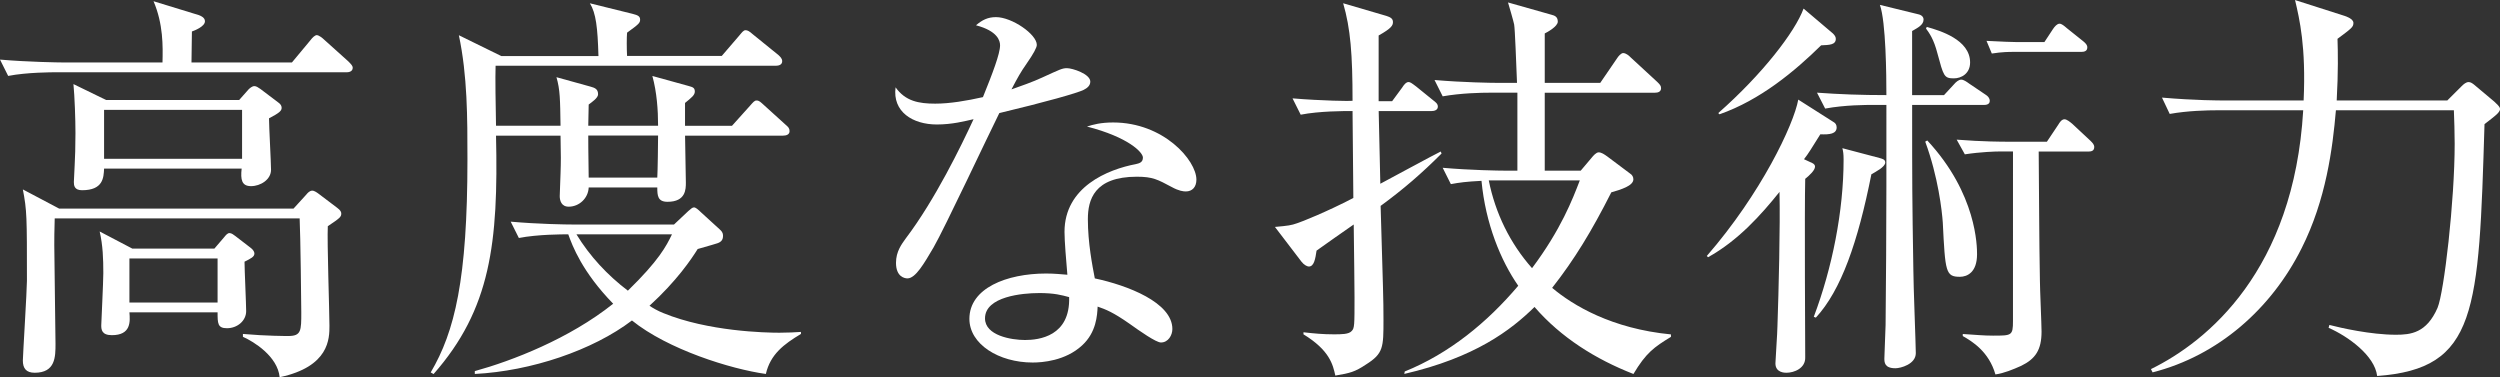 <?xml version="1.0" encoding="UTF-8"?><svg xmlns="http://www.w3.org/2000/svg" viewBox="0 0 594.03 89.63"><rect x="0" y="0" width="594.03" height="89.63" fill="#333333" stroke="none"/><defs><style>.d{fill:#fff;}</style></defs><g id="a"/><g id="b"><g id="c"><g><path class="d" d="M82.35,17.17H13.39c-.97,0-6.98,0-11.45,.87l-1.94-3.88c6.69,.58,14.06,.68,14.94,.68h23.67c.1-3.88,.19-9.12-2.13-14.55l10.77,3.3c.48,.19,1.45,.58,1.45,1.46,0,1.26-2.52,2.23-3.1,2.43,0,1.16-.1,6.3-.1,7.37h23.86l4.36-5.24c.58-.78,1.16-1.26,1.55-1.26,.49,0,1.36,.68,1.75,1.07l5.72,5.14c.68,.68,1.07,1.07,1.07,1.55,0,.87-.87,1.07-1.46,1.07Zm-4.46,36.57c-.19,3.78,.39,20.27,.39,23.67,0,3.01,0,9.7-11.83,12.22-.49-4.95-6.11-8.44-8.73-9.6v-.68c5.53,.49,10.38,.49,10.77,.49,3.1,0,3.1-1.26,3.1-5.63,0-1.16-.19-18.53-.39-22.31H13c-.1,3.59-.1,4.56-.1,6.4,0,3.78,.29,20.08,.29,23.38,0,3.1,0,6.89-4.95,6.89-2.04,0-2.81-1.07-2.81-2.91,0-.97,.97-16.78,.97-18.92,0-15.33,0-16.68-.97-21.73l8.63,4.56h55.68l3.01-3.3c.39-.49,.87-.97,1.46-.97,.48,0,1.16,.48,1.55,.78l4.36,3.3c.78,.58,.97,.97,.97,1.36,0,.78-.29,1.07-3.2,3.01Zm-13.97-25.61c0,1.94,.48,10.48,.48,12.22,0,2.33-2.52,3.88-4.75,3.88s-2.52-1.55-2.23-4.17H24.73c-.1,2.13-.19,5.14-5.24,5.14-1.84,0-1.94-1.16-1.94-1.94,0-.58,.19-3.4,.19-3.98,.1-1.84,.19-4.36,.19-7.66s-.19-8.63-.48-11.64l7.76,3.78h31.62l2.23-2.52c.29-.29,.87-.78,1.36-.78s.87,.29,1.46,.68l4.36,3.3c.39,.29,.68,.68,.68,1.16,0,.68-.39,1.16-3.01,2.52Zm-5.82,34.05c0,1.84,.39,10.09,.39,11.74,0,2.33-2.13,4.07-4.56,4.07-2.23,0-2.23-1.16-2.23-3.78H30.75c.19,2.23,.39,5.43-4.17,5.43-2.43,0-2.52-1.36-2.52-2.33,0-.49,.49-10.38,.49-12.42,0-3.3-.1-6.6-.87-9.89l7.76,4.07h19.5l2.33-2.72c.39-.48,.78-.97,1.26-.97s.97,.39,1.36,.68l3.78,2.91c.48,.39,.78,.87,.78,1.26,0,.78-.78,1.16-2.33,1.94Zm-.58-36.08H24.73v11.64H57.52v-11.64Zm-5.82,35.31H30.75v10.48h20.95v-10.48Z"/><path class="d" d="M142.2,13.29c-.19-6.69-.58-10.18-2.04-12.51l10.19,2.52c1.07,.29,1.75,.49,1.75,1.36,0,.78-.29,1.07-3.1,3.1-.1,1.16-.1,3.69,0,5.53h22.5l4.17-4.85c.58-.68,.97-1.26,1.46-1.26s.87,.19,1.75,.97l6.11,4.95c.39,.39,.87,.78,.87,1.45,0,.87-.87,1.07-1.46,1.07H117.76c-.1,2.43,0,9.7,.1,14.26h15.33c-.1-6.3-.1-8.54-.97-11.54l8.05,2.23c1.07,.29,1.84,.58,1.84,1.84,0,.87-1.46,1.84-2.23,2.43,0,.87-.1,3.98-.1,5.04h16.59c0-3.69-.29-7.95-1.36-11.83l8.44,2.33c.87,.29,1.65,.29,1.65,1.36,0,.87-.78,1.45-2.33,2.72v5.43h11.16l4.27-4.75c.78-.87,1.07-1.26,1.55-1.26,.68,0,.97,.39,1.75,1.07l5.14,4.66c.68,.58,.97,.87,.97,1.55,0,.87-.87,1.07-1.55,1.07h-23.28c0,1.75,.19,9.51,.19,11.16,0,1.55,0,4.56-4.36,4.56-2.33,0-2.43-1.46-2.43-3.4h-16.3c-.1,2.52-2.23,4.56-4.75,4.56-1.75,0-2.13-1.46-2.13-2.52,0-.78,.19-4.56,.19-5.34,.1-2.91,.1-4.17,0-9.02h-15.33c.58,25.51-1.26,41.23-14.84,56.65l-.68-.39c5.72-9.7,8.73-22.12,8.73-50.63,0-9.89,0-19.89-2.04-29.49l10.09,4.95h23.09Zm-20.85,39.38c6.5,.58,13.09,.68,14.94,.68h23.86l3.4-3.2c.68-.58,.97-.87,1.36-.87s.97,.49,1.65,1.16l4.46,4.07c.39,.39,.78,.68,.78,1.55,0,.97-.49,1.46-1.36,1.75-.68,.19-1.16,.39-4.66,1.36-1.45,2.33-4.95,7.57-11.45,13.48,.68,.48,2.04,1.26,3.3,1.75,10.67,4.36,24.25,4.66,27.55,4.66,2.13,0,3.69-.1,5.14-.19v.48c-4.07,2.43-7.27,4.85-8.34,9.51-8.34-1.16-23.28-5.82-31.82-12.71-9.31,7.08-23.96,12.03-37.34,12.71v-.68c8.83-2.43,22.41-7.66,32.88-16.01-7.37-7.57-9.7-13.77-10.67-16.49-1.36,0-7.27,0-11.74,.87l-1.94-3.88Zm15.62,3.01c3.2,5.24,7.37,9.7,12.22,13.39,7.37-7.18,9.12-10.57,10.48-13.39h-22.7Zm2.81-23.47c0,2.04,0,2.81,.1,9.99h16.3c.1-1.46,.19-8.44,.19-9.99h-16.59Z"/><path class="d" d="M257.53,21.34c-1.55,.78-9.12,2.91-20.08,5.53-2.52,5.04-13.09,27.55-15.62,31.91-2.23,3.78-4.27,7.37-6.21,7.37-.68,0-2.72-.39-2.72-3.69,0-2.72,1.36-4.46,2.33-5.82,6.98-9.22,13.19-22.02,16.1-28.32-2.13,.48-5.04,1.26-8.73,1.26-5.72,0-10.57-3.01-9.8-8.83,2.33,3.3,5.53,3.88,9.41,3.88,3.49,0,7.47-.68,11.35-1.55,2.23-5.53,4.07-10.28,4.07-12.32,0-1.07-.58-3.4-5.72-4.75,1.46-1.26,2.81-1.94,4.75-1.94,3.78,0,9.7,4.07,9.7,6.6q0,.97-2.43,4.46c-1.36,1.94-2.13,3.3-3.59,6.11,1.94-.68,5.24-1.84,7.28-2.81,4.27-1.94,4.75-2.23,5.92-2.23,1.26,0,5.53,1.36,5.53,3.2,0,.97-.78,1.55-1.55,1.94Zm24.25,24.15c-.58,0-1.65-.1-3.4-1.07-3.3-1.75-4.46-2.43-8.25-2.43-10.18,0-11.64,5.53-11.64,10.09,0,5.63,1.07,11.06,1.65,14.07,7.76,1.65,18.43,5.72,18.43,12.03,0,1.45-.97,3.2-2.72,3.2-1.16,0-5.04-2.72-7.47-4.46-3.88-2.72-5.63-3.4-7.57-4.07-.1,2.04-.29,6.11-3.69,9.22-3.98,3.69-9.51,4.07-11.74,4.07-8.05,0-15.04-4.36-15.04-10.38,0-7.28,8.83-10.77,18.24-10.77,2.13,0,3.59,.19,5.04,.29-.29-3.4-.68-7.95-.68-10.19,0-10.67,10.28-14.84,16.98-16.1,.78-.19,1.65-.39,1.65-1.55,0-1.26-3.49-4.85-13.29-7.37,1.46-.48,3.3-.97,6.21-.97,12.03,0,19.79,9.02,19.79,13.58,0,1.75-.97,2.81-2.52,2.81Zm-35.02,24.15c-3.69,0-12.71,.78-12.71,6.01,0,4.07,6.21,5.14,9.51,5.14s10.77-.87,10.48-10.19c-1.84-.48-3.39-.97-7.27-.97Z"/><path class="d" d="M328.05,48.89c.58,19.89,.68,22.12,.68,27.06,0,6.6,0,8.05-4.17,10.67-2.62,1.75-3.78,2.04-7.27,2.62-.58-2.62-1.36-6.01-7.57-9.8v-.49c2.52,.29,4.66,.49,7.18,.49,1.84,0,3.59,0,4.27-.78,.68-.68,.68-1.36,.68-8.05,0-3.59-.1-8.73-.19-17.27-1.46,.97-7.57,5.33-8.83,6.21-.29,1.94-.58,3.78-1.84,3.78-.39,0-1.16-.39-1.75-1.16l-6.3-8.25c3.2-.29,3.88-.39,5.24-.87,.97-.29,7.08-2.72,13.39-6.01l-.19-20.66c-2.04,0-7.86,0-12.32,.87l-1.94-3.88c6.89,.58,13.97,.68,14.26,.58,0-11.06-.48-17.17-2.23-23.18l10.28,3.01c.87,.29,1.55,.58,1.55,1.45,0,.78-.29,1.46-3.4,3.2v15.62h3.2l2.43-3.3c.29-.48,.87-1.26,1.46-1.26,.39,0,.68,.19,1.84,1.07l4.07,3.3c.49,.39,1.07,.78,1.07,1.46,0,.87-.87,1.07-1.55,1.07h-12.51l.39,17.27c1.65-.87,13.1-7.08,14.36-7.66l.19,.48c-4.75,4.75-9.02,8.44-14.45,12.42Zm60.04,39.96c-8.92-3.49-17.17-8.63-23.47-15.91-5.63,5.53-14.16,12.03-30.94,15.91l.1-.58c10.57-4.27,19.59-11.64,26.97-20.37-4.17-6.01-7.76-14.74-8.73-24.93-3.69,.19-5.14,.39-7.28,.78l-1.94-3.88c6.6,.58,13.48,.68,14.84,.68h2.91V22.02h-6.3c-2.43,0-7.08,.1-11.45,.87l-1.94-3.88c6.69,.58,13.58,.68,14.94,.68h4.66c-.19-4.66-.48-12.8-.68-13.87-.1-.58-1.16-4.27-1.46-5.24l10.28,2.91c.68,.19,1.55,.39,1.55,1.65,0,1.16-2.52,2.52-3.1,2.81v11.74h13.19l3.98-5.82c.29-.48,.97-1.26,1.45-1.26,.68,0,1.36,.58,1.84,1.07l6.31,5.82c.58,.58,.87,.87,.87,1.46,0,.87-.78,1.07-1.45,1.07h-26.19v18.53h8.54l2.62-3.1c.39-.48,1.07-1.26,1.65-1.26,.68,0,1.36,.49,2.04,.97l5.43,4.07c.48,.29,.78,.78,.78,1.36,0,1.55-2.91,2.43-5.24,3.1-4.66,9.21-8.73,15.91-14.06,22.7,4.95,4.17,14.16,9.7,28.23,11.06v.58c-3.98,2.43-5.92,3.78-8.92,8.83Zm-34.34-45.98c1.55,7.76,5.04,14.94,10.28,20.85,6.89-9.22,9.6-16.3,11.35-20.85h-21.63Z"/><path class="d" d="M405.56,60.82c12.9-14.84,20.66-31.23,21.73-37.15l8.54,5.43c.29,.19,.58,.58,.58,1.16,0,1.55-1.65,1.75-3.88,1.65-2.13,3.4-2.81,4.56-3.88,5.92l1.46,.68c.49,.19,1.16,.48,1.16,1.07,0,.87-1.26,2.04-2.33,2.91-.19,6.5,0,41.81,0,42.39,.1,2.62-2.62,3.69-4.46,3.69-.39,0-2.62,0-2.62-2.23,0-.78,.48-7.37,.48-8.83,.29-8.34,.68-23.96,.49-31.91-4.36,5.43-9.8,11.54-16.98,15.52l-.29-.29Zm2.72-33.95c10.48-9.22,18.24-19.3,20.27-24.83l6.98,5.92c.39,.39,.68,.78,.68,1.26,0,1.46-1.55,1.46-3.49,1.55-6.21,6.11-14.45,13-24.15,16.39l-.29-.29Zm22.7,48.4c4.36-11.54,7.08-25.12,7.08-37.34,0-1.36-.1-1.94-.29-2.72l8.83,2.33c.58,.19,1.36,.29,1.36,1.07,0,1.07-2.33,2.23-3.3,2.81-3.2,16.1-7.18,27.55-13.19,34.05l-.49-.19Zm30.94-52.67l2.33-2.52c.49-.58,1.16-1.16,1.75-1.16s1.26,.48,1.94,.97l3.88,2.62c.48,.29,.97,.78,.97,1.46,0,.87-.87,.97-1.46,.97h-16.98c0,19.3,0,21.34,.29,39.28,0,3.2,.58,17.85,.58,19.69,0,2.62-3.59,3.59-4.85,3.59-2.62,0-2.62-1.46-2.62-2.33,0-1.26,.29-6.79,.29-7.95,.1-10.57,.19-22.21,.19-32.88V24.93h-3.1c-1.65,0-6.79,0-11.45,.87l-1.94-3.78c5.34,.39,10.57,.58,16.49,.58,0-4.56-.1-17.46-1.55-21.44l9.12,2.23c.87,.19,1.26,.68,1.26,1.26,0,1.26-1.36,1.94-2.72,2.72v15.23h7.57Zm-3.98,10.77c11.83,12.71,11.83,25.32,11.83,27.06,0,4.27-2.33,5.34-4.07,5.34-3.4,0-3.49-1.16-4.07-12.9-.19-2.72-1.07-10.77-4.17-19.21l.49-.29Zm-.1-26.97c3.1,.87,10.28,3.01,10.28,8.44,0,2.62-2.04,3.78-3.88,3.78-2.33,0-2.43-.58-3.88-5.92-.87-3.4-1.94-4.85-2.72-5.92l.19-.39Zm17.27,29.59c-.97,0-4.46,.1-8.24,.68l-1.94-3.49c6.11,.49,11.16,.49,11.74,.49h9.7l2.72-4.07c.29-.49,.78-1.26,1.46-1.26,.58,0,1.36,.68,1.84,1.07l4.36,4.07c.48,.49,.87,.87,.87,1.46,0,.97-.78,1.07-1.46,1.07h-11.74c.1,10.18,.1,20.47,.29,30.65,0,1.94,.39,10.38,.39,12.12,0,4.36-1.45,6.5-4.85,8.15-1.94,.87-4.07,1.75-6.11,2.04-1.55-5.43-5.53-7.86-7.76-9.12v-.49c3.1,.19,4.85,.39,7.18,.39,4.46,0,4.75,0,4.75-3.49V35.99h-3.2Zm10.67-26l2.04-3.1c.39-.58,.97-1.26,1.55-1.26,.49,0,1.07,.48,1.75,1.07l3.88,3.1c.58,.49,.97,.87,.97,1.46,0,.87-.68,1.07-1.45,1.07h-16.39c-.58,0-2.43,0-4.85,.39l-1.26-3.01c3.4,.19,6.5,.29,7.28,.29h6.5Z"/><path class="d" d="M581.52,23.86l3.4-3.39c.48-.49,1.07-.97,1.65-.97,.49,0,.87,.29,1.26,.58l4.85,4.07c.48,.49,1.36,1.16,1.36,1.75,0,.49-.48,.97-.78,1.26-.39,.39-2.13,1.75-2.91,2.33-1.36,44.72-1.75,58.1-25.51,59.85-.58-4.85-6.89-9.41-11.54-11.45l.19-.68c2.62,.68,9.8,2.33,15.81,2.33,3.49,0,7.28-.39,9.89-6.4,1.55-3.69,4.07-25.41,4.07-38.99,0-2.13-.1-6.11-.19-7.95h-28.03c-.78,9.02-2.33,21.24-8.15,32.79-7.18,14.36-19.79,25.51-35.41,29.49l-.39-.78c13.48-6.6,33.95-23.47,36.18-61.5h-20.27c-2.52,0-7.18,.1-11.45,.87l-1.84-3.88c7.95,.68,13.68,.68,14.84,.68h18.82c.58-12.8-.97-19.3-2.04-23.86l11.83,3.78c.29,.1,2.04,.68,2.04,1.65s-.39,1.26-3.78,3.78c.1,3.1,.19,7.76-.19,14.65h26.29Z"/></g></g></g></svg>